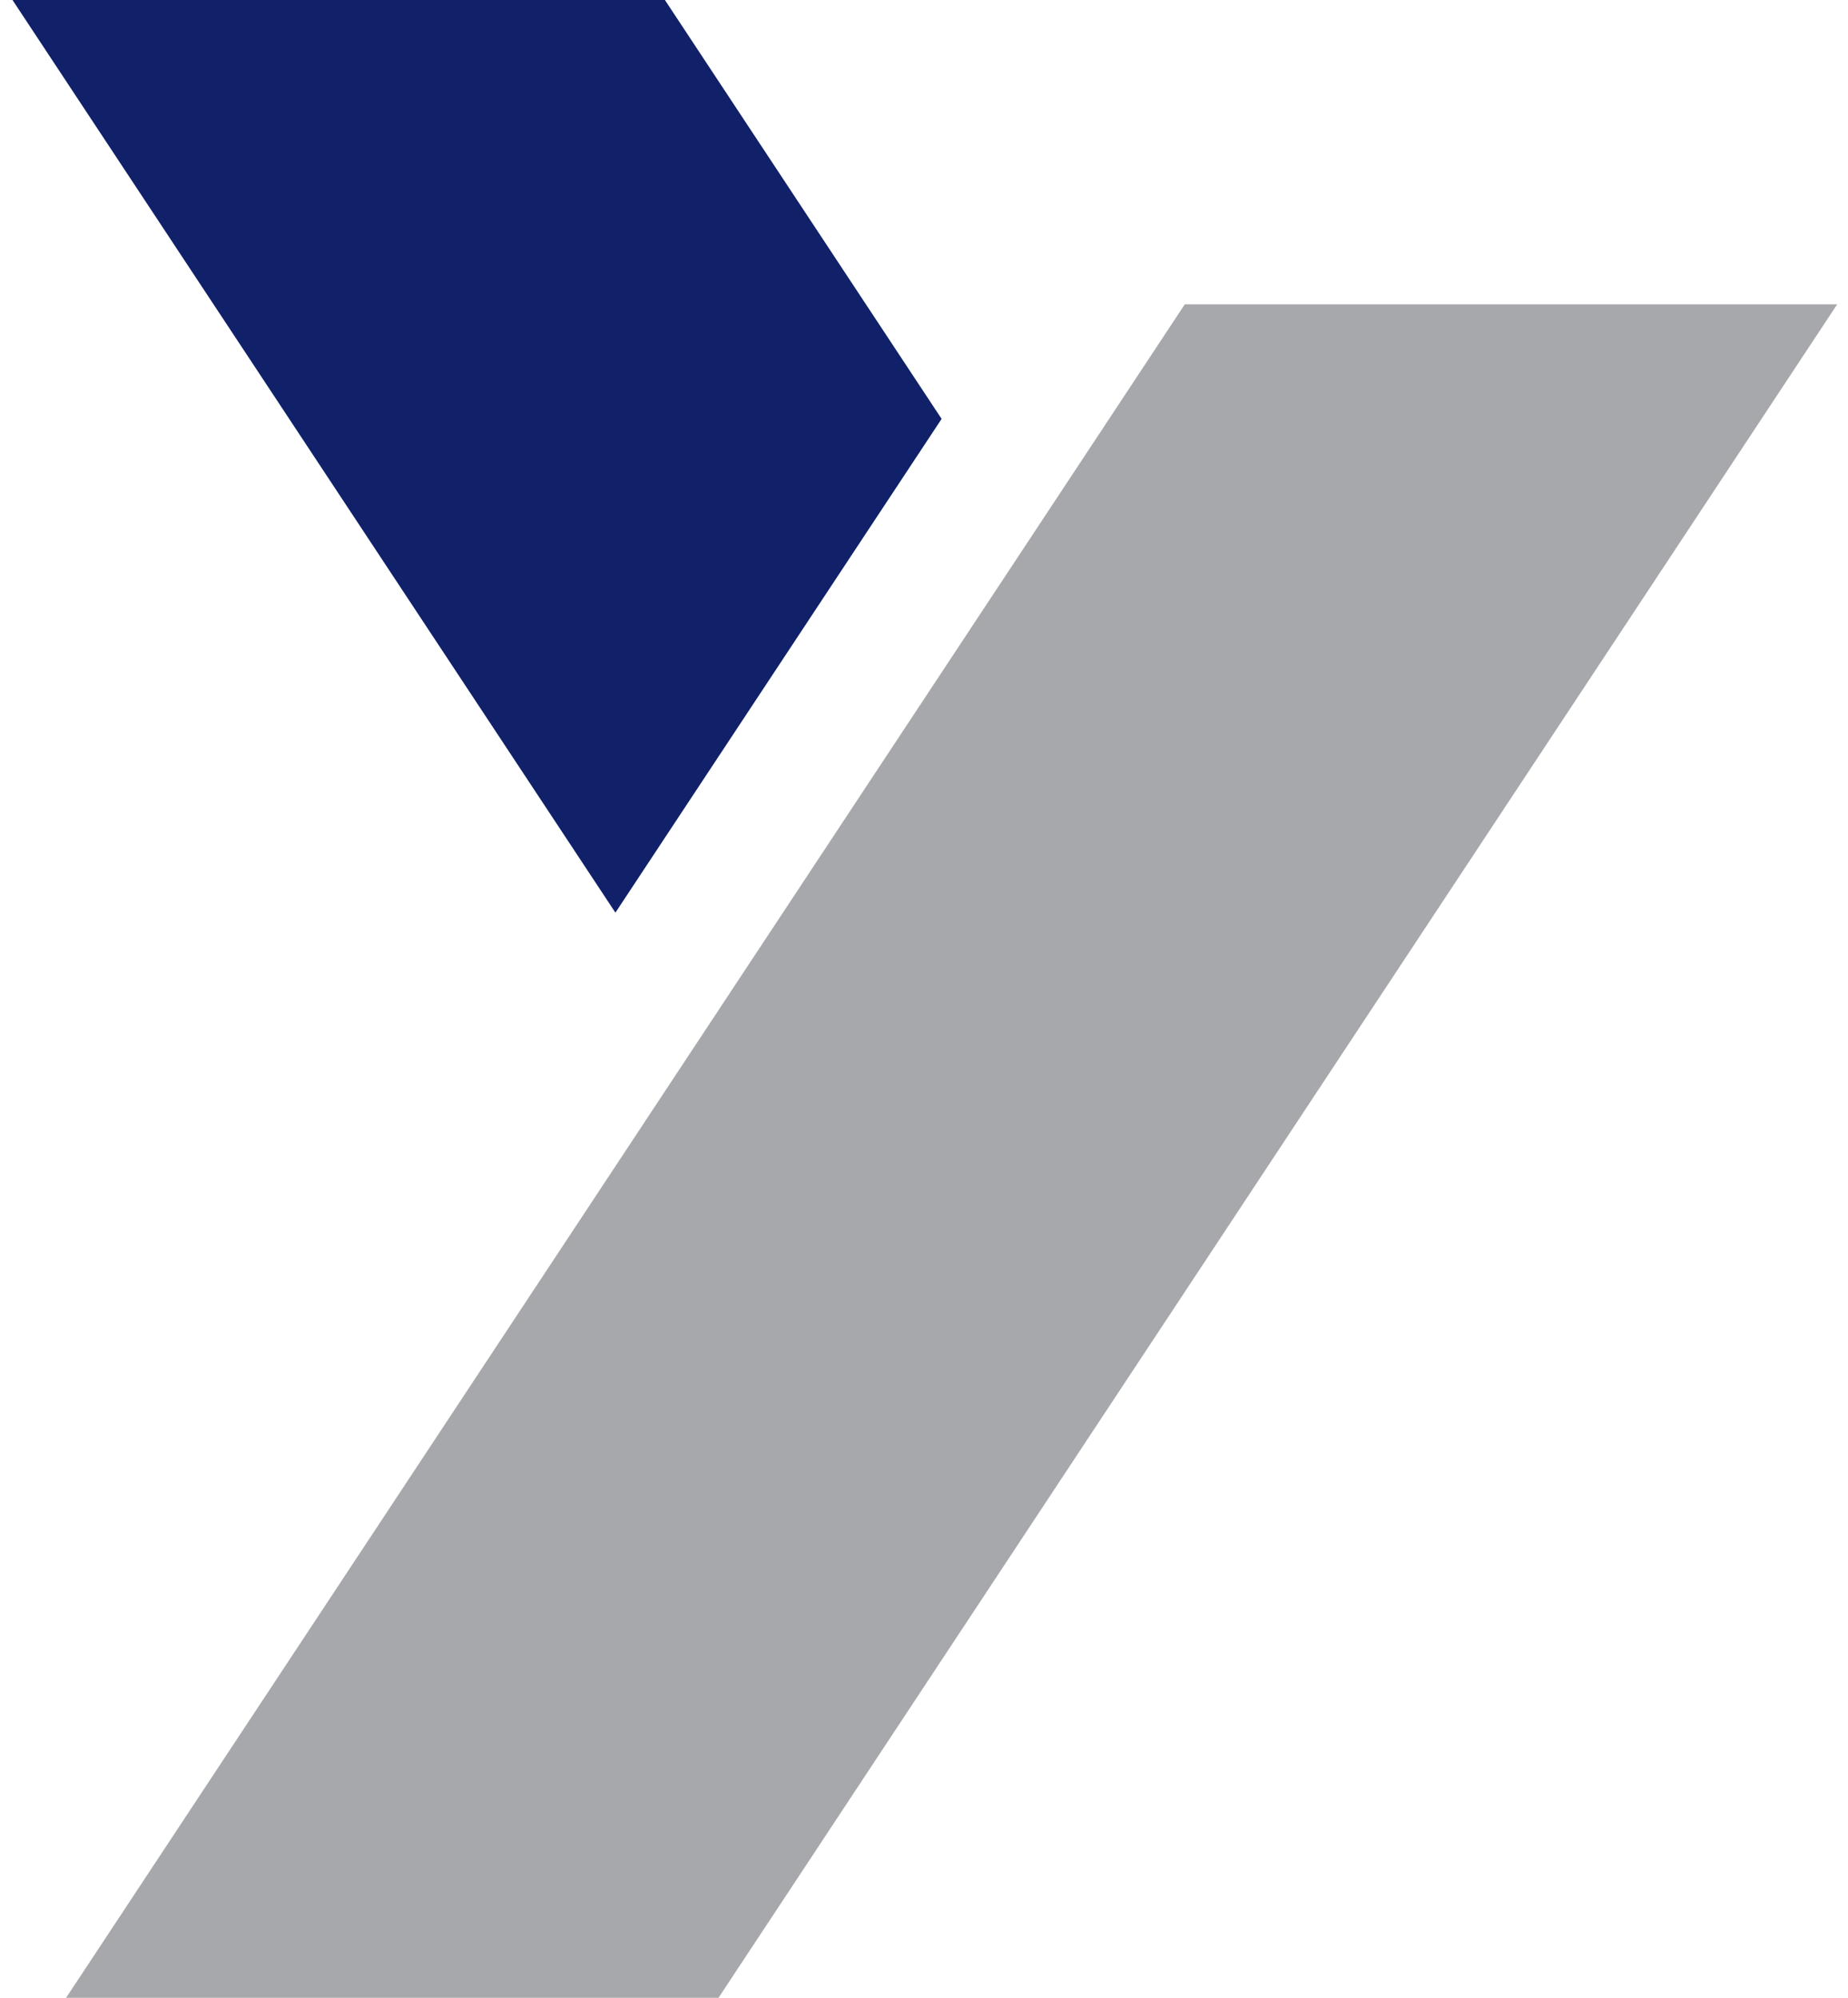 <svg width="74" height="80" viewBox="0 0 74 80" fill="none" xmlns="http://www.w3.org/2000/svg">
<path d="M28.772 80H2.647L47.444 12.185H73.568L28.772 80Z" fill="#A6A8AB"/>
<path d="M26.625 0H0.5L24.643 36.547L37.705 16.774L26.625 0Z" fill="#102169"/>
</svg>
